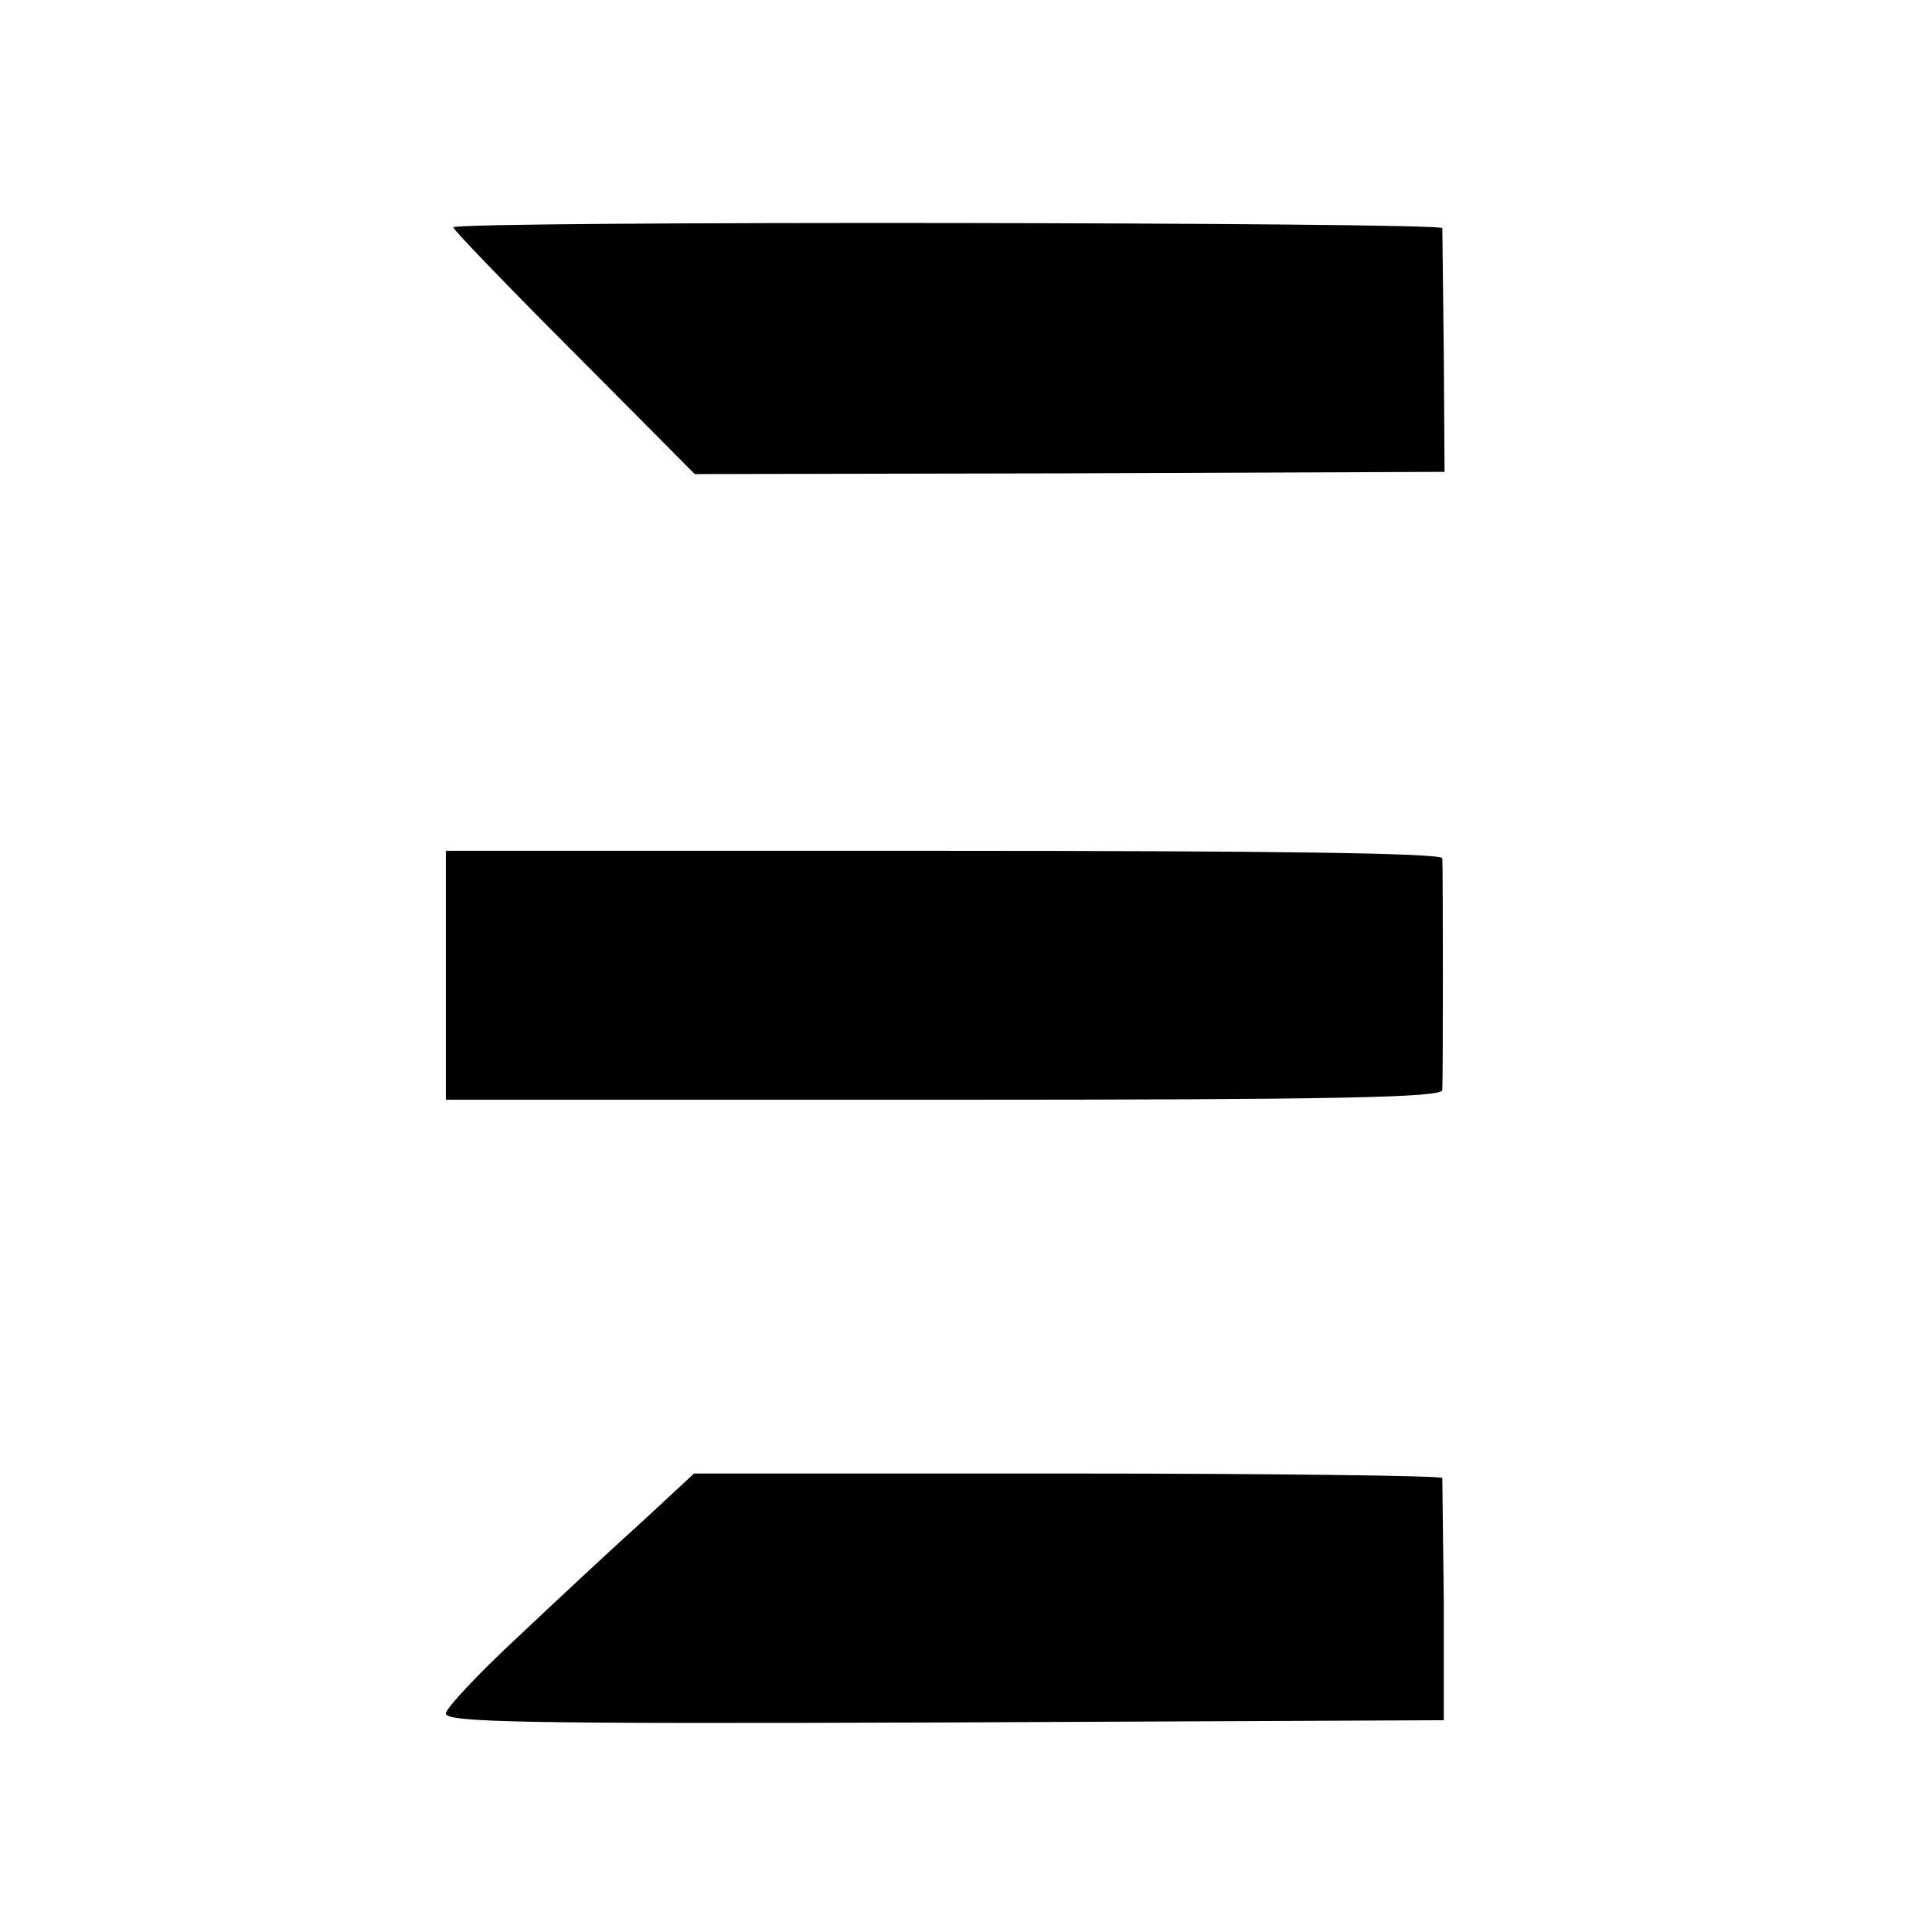 <?xml version="1.0" standalone="no"?>
<!DOCTYPE svg PUBLIC "-//W3C//DTD SVG 20010904//EN"
 "http://www.w3.org/TR/2001/REC-SVG-20010904/DTD/svg10.dtd">
<svg version="1.0" xmlns="http://www.w3.org/2000/svg"
 width="260pt" height="260pt" viewBox="0 0 260 260"
 preserveAspectRatio="xMidYMid meet">
<g transform="translate(0,260) scale(0.1,-0.1)"
fill="#000000" stroke="none">
<path d="M610 2294 c0 -3 73 -79 163 -169 l162 -163 504 1 505 2 -1 160 c-1
88 -2 163 -2 168 -1 8 -1331 10 -1331 1z"/>
<path d="M600 1288 l0 -168 670 0 c529 0 670 3 671 13 1 15 1 298 0 312 -1 7
-232 10 -671 10 l-670 0 0 -167z"/>
<path d="M865 553 c-39 -35 -114 -105 -167 -155 -54 -50 -98 -97 -98 -104 0
-12 106 -14 672 -12 l671 3 0 160 c-1 88 -2 163 -2 166 -1 3 -227 6 -504 6
l-503 0 -69 -64z"/>
</g>
</svg>
